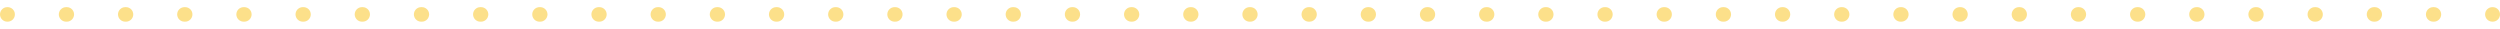<svg width="344" height="4" viewBox="0 0 344 4" fill="none" xmlns="http://www.w3.org/2000/svg">
<g opacity="0.5">
<path d="M343 0.982C343.552 0.982 344 1.43 344 1.982C344 2.535 343.552 2.982 343 2.982V0.982ZM1 2.982C0.448 2.982 0 2.535 0 1.982C0 1.43 0.448 0.982 1 0.982V2.982ZM1.05 0.982C1.603 0.982 2.05 1.43 2.05 1.982C2.05 2.535 1.603 2.982 1.05 2.982V0.982ZM9.093 2.982C8.54 2.982 8.093 2.535 8.093 1.982C8.093 1.43 8.54 0.982 9.093 0.982V2.982ZM9.193 0.982C9.745 0.982 10.193 1.43 10.193 1.982C10.193 2.535 9.745 2.982 9.193 2.982V0.982ZM17.235 2.982C16.683 2.982 16.235 2.535 16.235 1.982C16.235 1.43 16.683 0.982 17.235 0.982V2.982ZM17.336 0.982C17.888 0.982 18.336 1.43 18.336 1.982C18.336 2.535 17.888 2.982 17.336 2.982V0.982ZM25.378 2.982C24.826 2.982 24.378 2.535 24.378 1.982C24.378 1.43 24.826 0.982 25.378 0.982V2.982ZM25.479 0.982C26.031 0.982 26.479 1.43 26.479 1.982C26.479 2.535 26.031 2.982 25.479 2.982V0.982ZM33.521 2.982C32.969 2.982 32.521 2.535 32.521 1.982C32.521 1.43 32.969 0.982 33.521 0.982V2.982ZM33.622 0.982C34.174 0.982 34.622 1.43 34.622 1.982C34.622 2.535 34.174 2.982 33.622 2.982V0.982ZM41.664 2.982C41.112 2.982 40.664 2.535 40.664 1.982C40.664 1.43 41.112 0.982 41.664 0.982V2.982ZM41.764 0.982C42.317 0.982 42.764 1.43 42.764 1.982C42.764 2.535 42.317 2.982 41.764 2.982V0.982ZM49.807 2.982C49.255 2.982 48.807 2.535 48.807 1.982C48.807 1.43 49.255 0.982 49.807 0.982V2.982ZM49.907 0.982C50.46 0.982 50.907 1.43 50.907 1.982C50.907 2.535 50.46 2.982 49.907 2.982V0.982ZM57.95 2.982C57.397 2.982 56.95 2.535 56.95 1.982C56.95 1.43 57.397 0.982 57.95 0.982V2.982ZM58.05 0.982C58.602 0.982 59.05 1.43 59.05 1.982C59.05 2.535 58.602 2.982 58.05 2.982V0.982ZM66.093 2.982C65.54 2.982 65.093 2.535 65.093 1.982C65.093 1.43 65.54 0.982 66.093 0.982V2.982ZM66.193 0.982C66.745 0.982 67.193 1.43 67.193 1.982C67.193 2.535 66.745 2.982 66.193 2.982V0.982ZM74.236 2.982C73.683 2.982 73.236 2.535 73.236 1.982C73.236 1.43 73.683 0.982 74.236 0.982V2.982ZM74.336 0.982C74.888 0.982 75.336 1.43 75.336 1.982C75.336 2.535 74.888 2.982 74.336 2.982V0.982ZM82.378 2.982C81.826 2.982 81.378 2.535 81.378 1.982C81.378 1.43 81.826 0.982 82.378 0.982V2.982ZM82.479 0.982C83.031 0.982 83.479 1.43 83.479 1.982C83.479 2.535 83.031 2.982 82.479 2.982V0.982ZM90.521 2.982C89.969 2.982 89.521 2.535 89.521 1.982C89.521 1.43 89.969 0.982 90.521 0.982V2.982ZM90.622 0.982C91.174 0.982 91.622 1.43 91.622 1.982C91.622 2.535 91.174 2.982 90.622 2.982V0.982ZM98.664 2.982C98.112 2.982 97.664 2.535 97.664 1.982C97.664 1.43 98.112 0.982 98.664 0.982V2.982ZM98.765 0.982C99.317 0.982 99.765 1.43 99.765 1.982C99.765 2.535 99.317 2.982 98.765 2.982V0.982ZM106.807 2.982C106.255 2.982 105.807 2.535 105.807 1.982C105.807 1.43 106.255 0.982 106.807 0.982V2.982ZM106.907 0.982C107.46 0.982 107.907 1.43 107.907 1.982C107.907 2.535 107.46 2.982 106.907 2.982V0.982ZM114.95 2.982C114.397 2.982 113.95 2.535 113.95 1.982C113.95 1.43 114.397 0.982 114.95 0.982V2.982ZM115.05 0.982C115.603 0.982 116.05 1.43 116.05 1.982C116.05 2.535 115.603 2.982 115.05 2.982V0.982ZM123.093 2.982C122.54 2.982 122.093 2.535 122.093 1.982C122.093 1.43 122.54 0.982 123.093 0.982V2.982ZM123.193 0.982C123.745 0.982 124.193 1.43 124.193 1.982C124.193 2.535 123.745 2.982 123.193 2.982V0.982ZM131.235 2.982C130.683 2.982 130.235 2.535 130.235 1.982C130.235 1.43 130.683 0.982 131.235 0.982V2.982ZM131.336 0.982C131.888 0.982 132.336 1.43 132.336 1.982C132.336 2.535 131.888 2.982 131.336 2.982V0.982ZM139.378 2.982C138.826 2.982 138.378 2.535 138.378 1.982C138.378 1.43 138.826 0.982 139.378 0.982V2.982ZM139.479 0.982C140.031 0.982 140.479 1.43 140.479 1.982C140.479 2.535 140.031 2.982 139.479 2.982V0.982ZM147.521 2.982C146.969 2.982 146.521 2.535 146.521 1.982C146.521 1.43 146.969 0.982 147.521 0.982V2.982ZM147.622 0.982C148.174 0.982 148.622 1.43 148.622 1.982C148.622 2.535 148.174 2.982 147.622 2.982V0.982ZM155.664 2.982C155.112 2.982 154.664 2.535 154.664 1.982C154.664 1.43 155.112 0.982 155.664 0.982V2.982ZM155.765 0.982C156.317 0.982 156.765 1.43 156.765 1.982C156.765 2.535 156.317 2.982 155.765 2.982V0.982ZM163.807 2.982C163.255 2.982 162.807 2.535 162.807 1.982C162.807 1.43 163.255 0.982 163.807 0.982V2.982ZM163.907 0.982C164.46 0.982 164.907 1.43 164.907 1.982C164.907 2.535 164.46 2.982 163.907 2.982V0.982ZM171.95 2.982C171.397 2.982 170.95 2.535 170.95 1.982C170.95 1.43 171.397 0.982 171.95 0.982V2.982ZM172.05 0.982C172.603 0.982 173.05 1.43 173.05 1.982C173.05 2.535 172.603 2.982 172.05 2.982V0.982ZM180.093 2.982C179.54 2.982 179.093 2.535 179.093 1.982C179.093 1.43 179.54 0.982 180.093 0.982V2.982ZM180.193 0.982C180.745 0.982 181.193 1.43 181.193 1.982C181.193 2.535 180.745 2.982 180.193 2.982V0.982ZM188.235 2.982C187.683 2.982 187.235 2.535 187.235 1.982C187.235 1.43 187.683 0.982 188.235 0.982V2.982ZM188.336 0.982C188.888 0.982 189.336 1.43 189.336 1.982C189.336 2.535 188.888 2.982 188.336 2.982V0.982ZM196.378 2.982C195.826 2.982 195.378 2.535 195.378 1.982C195.378 1.43 195.826 0.982 196.378 0.982V2.982ZM196.479 0.982C197.031 0.982 197.479 1.43 197.479 1.982C197.479 2.535 197.031 2.982 196.479 2.982V0.982ZM204.521 2.982C203.969 2.982 203.521 2.535 203.521 1.982C203.521 1.43 203.969 0.982 204.521 0.982V2.982ZM204.622 0.982C205.174 0.982 205.622 1.43 205.622 1.982C205.622 2.535 205.174 2.982 204.622 2.982V0.982ZM212.664 2.982C212.112 2.982 211.664 2.535 211.664 1.982C211.664 1.43 212.112 0.982 212.664 0.982V2.982ZM212.765 0.982C213.317 0.982 213.765 1.43 213.765 1.982C213.765 2.535 213.317 2.982 212.765 2.982V0.982ZM220.807 2.982C220.255 2.982 219.807 2.535 219.807 1.982C219.807 1.43 220.255 0.982 220.807 0.982V2.982ZM220.907 0.982C221.46 0.982 221.907 1.43 221.907 1.982C221.907 2.535 221.46 2.982 220.907 2.982V0.982ZM228.95 2.982C228.397 2.982 227.95 2.535 227.95 1.982C227.95 1.43 228.397 0.982 228.95 0.982V2.982ZM229.05 0.982C229.603 0.982 230.05 1.43 230.05 1.982C230.05 2.535 229.603 2.982 229.05 2.982V0.982ZM237.093 2.982C236.54 2.982 236.093 2.535 236.093 1.982C236.093 1.43 236.54 0.982 237.093 0.982V2.982ZM237.193 0.982C237.745 0.982 238.193 1.43 238.193 1.982C238.193 2.535 237.745 2.982 237.193 2.982V0.982ZM245.235 2.982C244.683 2.982 244.235 2.535 244.235 1.982C244.235 1.43 244.683 0.982 245.235 0.982V2.982ZM245.336 0.982C245.888 0.982 246.336 1.43 246.336 1.982C246.336 2.535 245.888 2.982 245.336 2.982V0.982ZM253.378 2.982C252.826 2.982 252.378 2.535 252.378 1.982C252.378 1.43 252.826 0.982 253.378 0.982V2.982ZM253.479 0.982C254.031 0.982 254.479 1.43 254.479 1.982C254.479 2.535 254.031 2.982 253.479 2.982V0.982ZM261.521 2.982C260.969 2.982 260.521 2.535 260.521 1.982C260.521 1.43 260.969 0.982 261.521 0.982V2.982ZM261.622 0.982C262.174 0.982 262.622 1.43 262.622 1.982C262.622 2.535 262.174 2.982 261.622 2.982V0.982ZM269.664 2.982C269.112 2.982 268.664 2.535 268.664 1.982C268.664 1.43 269.112 0.982 269.664 0.982V2.982ZM269.764 0.982C270.317 0.982 270.764 1.43 270.764 1.982C270.764 2.535 270.317 2.982 269.764 2.982V0.982ZM277.807 2.982C277.255 2.982 276.807 2.535 276.807 1.982C276.807 1.43 277.255 0.982 277.807 0.982V2.982ZM277.907 0.982C278.46 0.982 278.907 1.43 278.907 1.982C278.907 2.535 278.46 2.982 277.907 2.982V0.982ZM285.95 2.982C285.397 2.982 284.95 2.535 284.95 1.982C284.95 1.43 285.397 0.982 285.95 0.982V2.982ZM286.05 0.982C286.602 0.982 287.05 1.43 287.05 1.982C287.05 2.535 286.602 2.982 286.05 2.982V0.982ZM294.093 2.982C293.54 2.982 293.093 2.535 293.093 1.982C293.093 1.43 293.54 0.982 294.093 0.982V2.982ZM294.193 0.982C294.745 0.982 295.193 1.43 295.193 1.982C295.193 2.535 294.745 2.982 294.193 2.982V0.982ZM302.235 2.982C301.683 2.982 301.235 2.535 301.235 1.982C301.235 1.43 301.683 0.982 302.235 0.982V2.982ZM302.336 0.982C302.888 0.982 303.336 1.43 303.336 1.982C303.336 2.535 302.888 2.982 302.336 2.982V0.982ZM310.378 2.982C309.826 2.982 309.378 2.535 309.378 1.982C309.378 1.43 309.826 0.982 310.378 0.982V2.982ZM310.479 0.982C311.031 0.982 311.479 1.43 311.479 1.982C311.479 2.535 311.031 2.982 310.479 2.982V0.982ZM318.521 2.982C317.969 2.982 317.521 2.535 317.521 1.982C317.521 1.43 317.969 0.982 318.521 0.982V2.982ZM318.622 0.982C319.174 0.982 319.622 1.43 319.622 1.982C319.622 2.535 319.174 2.982 318.622 2.982V0.982ZM326.664 2.982C326.112 2.982 325.664 2.535 325.664 1.982C325.664 1.43 326.112 0.982 326.664 0.982V2.982ZM326.764 0.982C327.317 0.982 327.764 1.43 327.764 1.982C327.764 2.535 327.317 2.982 326.764 2.982V0.982ZM334.807 2.982C334.255 2.982 333.807 2.535 333.807 1.982C333.807 1.43 334.255 0.982 334.807 0.982V2.982ZM334.907 0.982C335.46 0.982 335.907 1.43 335.907 1.982C335.907 2.535 335.46 2.982 334.907 2.982V0.982ZM342.95 2.982C342.397 2.982 341.95 2.535 341.95 1.982C341.95 1.43 342.397 0.982 342.95 0.982V2.982ZM1 0.982H1.05V2.982H1V0.982ZM9.093 0.982H9.193V2.982H9.093V0.982ZM17.235 0.982H17.336V2.982H17.235V0.982ZM25.378 0.982H25.479V2.982H25.378V0.982ZM33.521 0.982H33.622V2.982H33.521V0.982ZM41.664 0.982H41.764V2.982H41.664V0.982ZM49.807 0.982H49.907V2.982H49.807V0.982ZM57.95 0.982H58.05V2.982H57.95V0.982ZM66.093 0.982H66.193V2.982H66.093V0.982ZM74.236 0.982H74.336V2.982H74.236V0.982ZM82.378 0.982H82.479V2.982H82.378V0.982ZM90.521 0.982H90.622V2.982H90.521V0.982ZM98.664 0.982H98.765V2.982H98.664V0.982ZM106.807 0.982H106.907V2.982H106.807V0.982ZM114.95 0.982H115.05V2.982H114.95V0.982ZM123.093 0.982H123.193V2.982H123.093V0.982ZM131.235 0.982H131.336V2.982H131.235V0.982ZM139.378 0.982H139.479V2.982H139.378V0.982ZM147.521 0.982H147.622V2.982H147.521V0.982ZM155.664 0.982H155.765V2.982H155.664V0.982ZM163.807 0.982H163.907V2.982H163.807V0.982ZM171.95 0.982H172.05V2.982H171.95V0.982ZM180.093 0.982H180.193V2.982H180.093V0.982ZM188.235 0.982H188.336V2.982H188.235V0.982ZM196.378 0.982H196.479V2.982H196.378V0.982ZM204.521 0.982H204.622V2.982H204.521V0.982ZM212.664 0.982H212.765V2.982H212.664V0.982ZM220.807 0.982H220.907V2.982H220.807V0.982ZM228.95 0.982H229.05V2.982H228.95V0.982ZM237.093 0.982H237.193V2.982H237.093V0.982ZM245.235 0.982H245.336V2.982H245.235V0.982ZM253.378 0.982H253.479V2.982H253.378V0.982ZM261.521 0.982H261.622V2.982H261.521V0.982ZM269.664 0.982H269.764V2.982H269.664V0.982ZM277.807 0.982H277.907V2.982H277.807V0.982ZM285.95 0.982H286.05V2.982H285.95V0.982ZM294.093 0.982H294.193V2.982H294.093V0.982ZM302.235 0.982H302.336V2.982H302.235V0.982ZM310.378 0.982H310.479V2.982H310.378V0.982ZM318.521 0.982H318.622V2.982H318.521V0.982ZM326.664 0.982H326.764V2.982H326.664V0.982ZM334.807 0.982H334.907V2.982H334.807V0.982ZM342.95 0.982H343V2.982H342.95V0.982Z" fill="#F9C216"/>
</g>
</svg>
